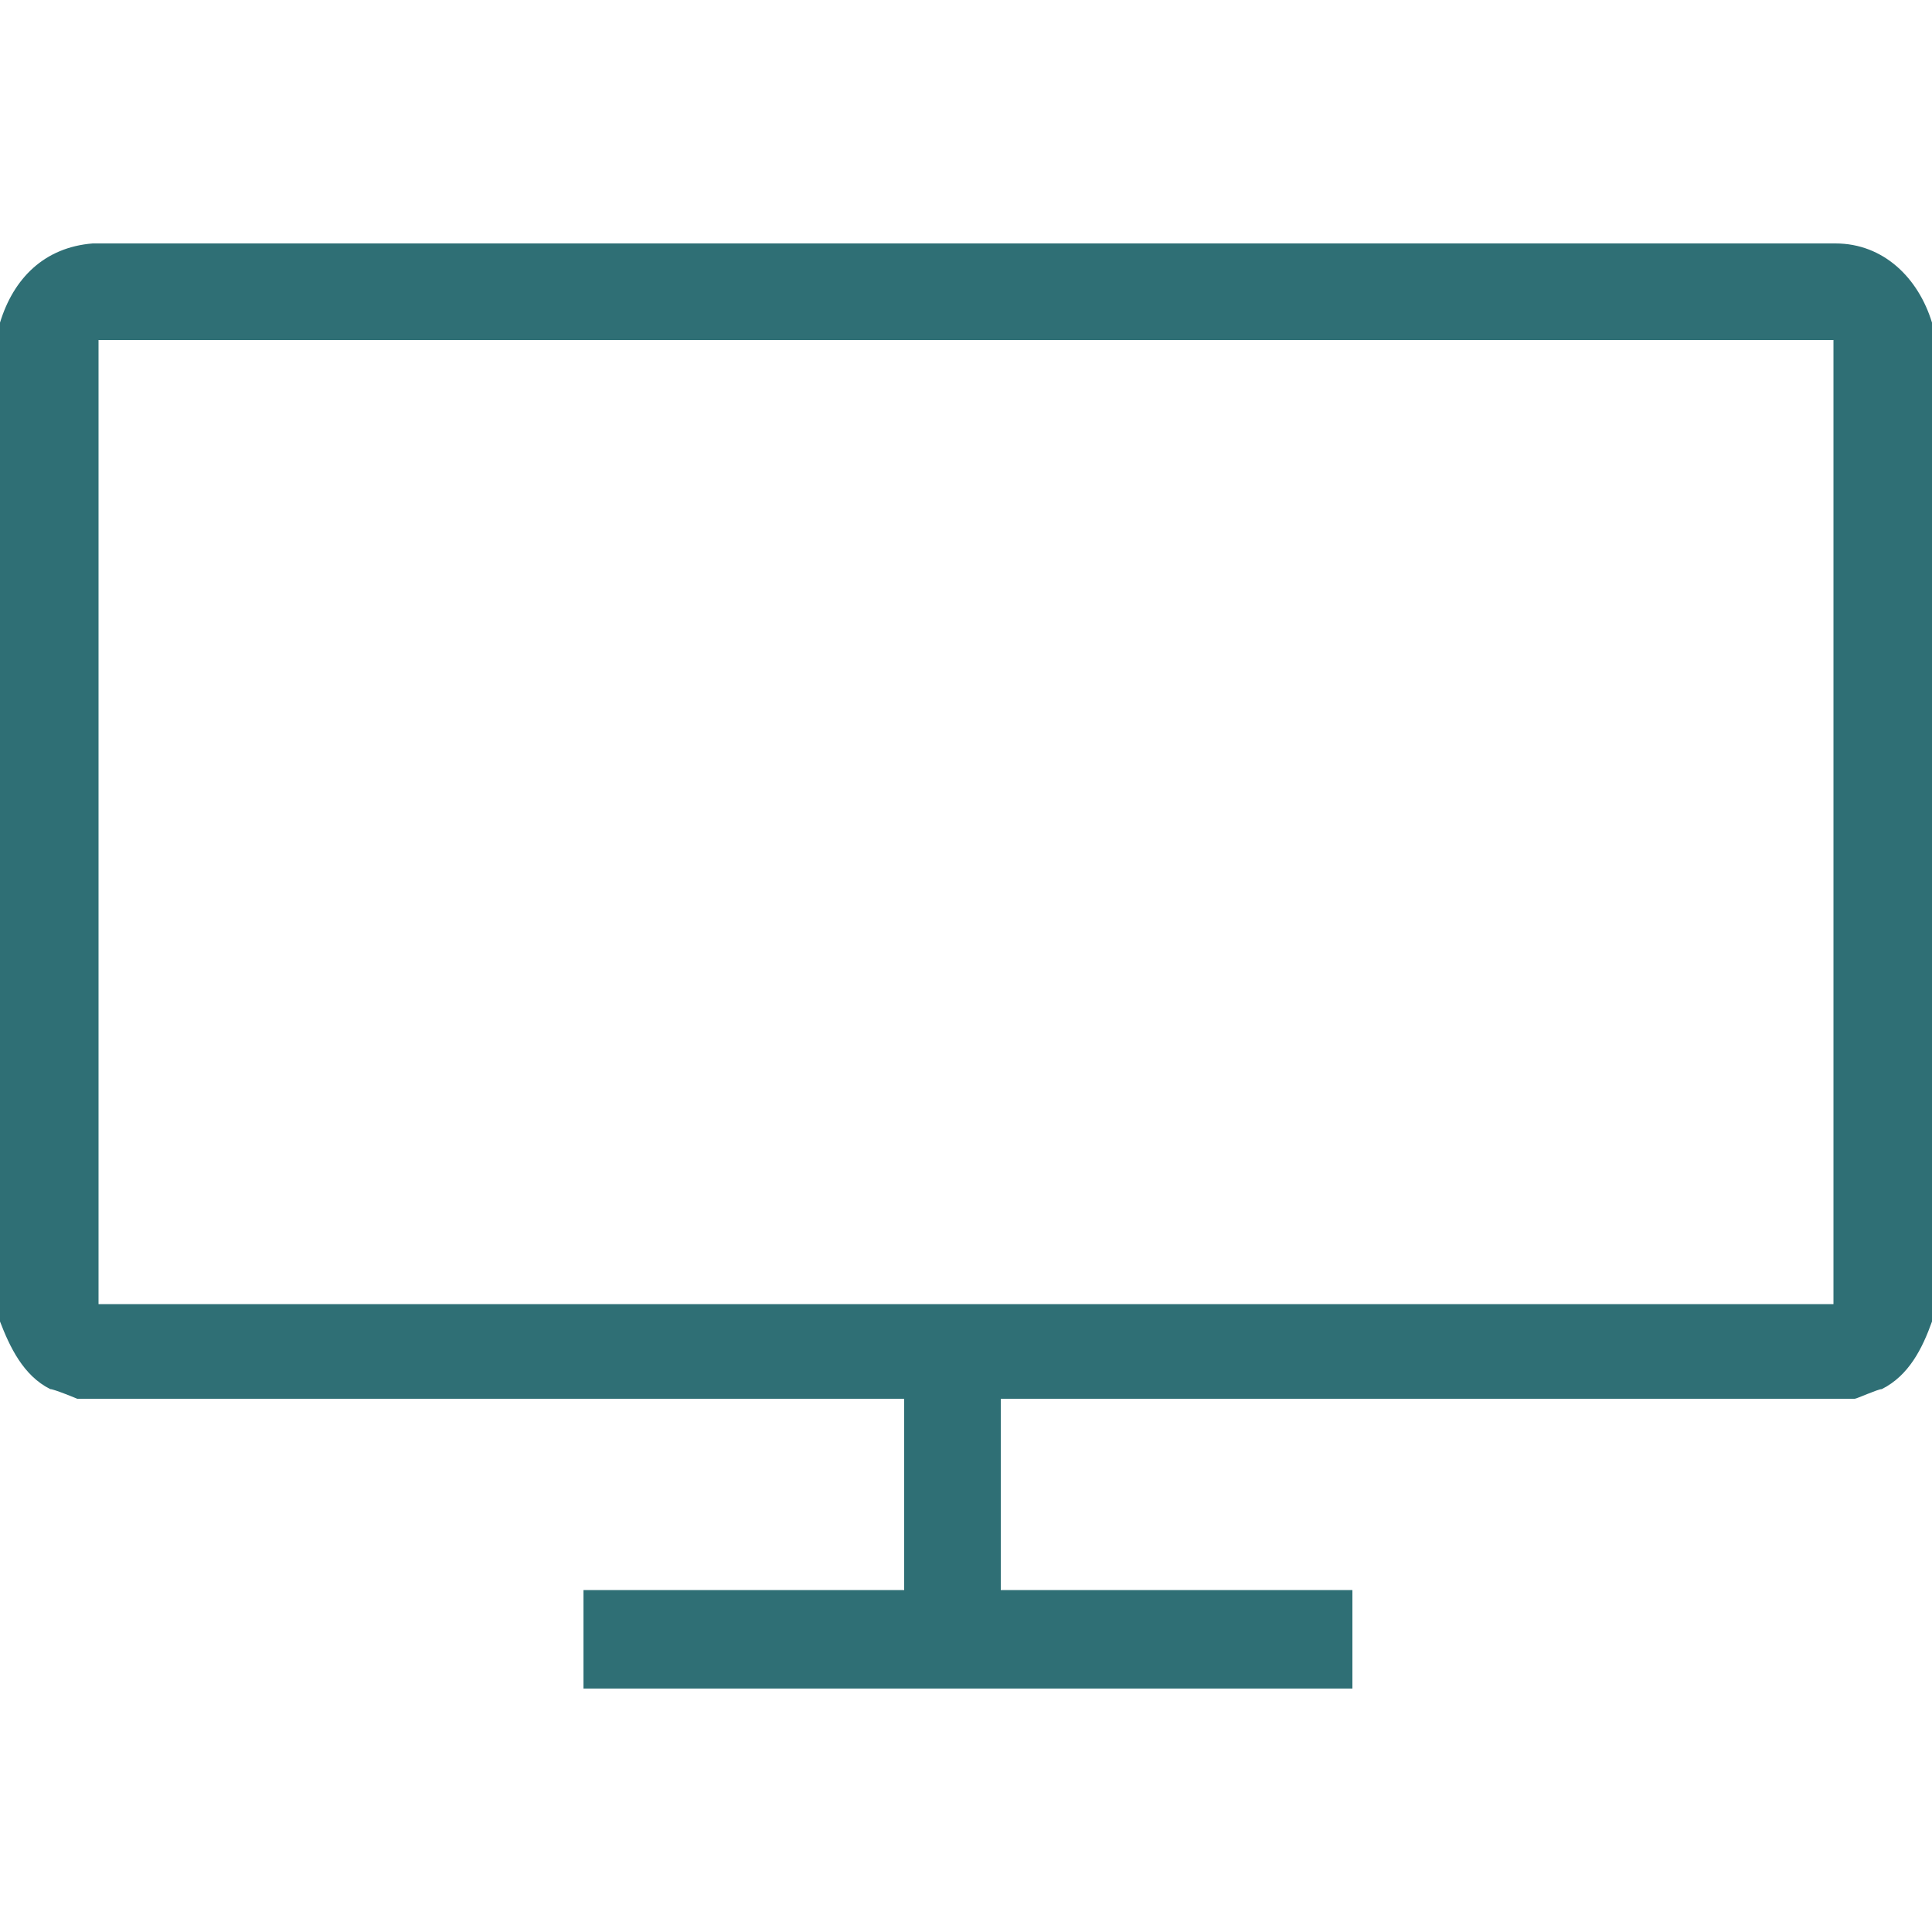<?xml version="1.0" encoding="UTF-8"?>
<svg id="Calque_1" data-name="Calque 1" xmlns="http://www.w3.org/2000/svg" viewBox="0 0 10 10">
  <defs>
    <style>
      .cls-1 {
        fill: #2f6f75;
      }
    </style>
  </defs>
  <path class="cls-1" d="M10,1.67v5.17c-.05.14-.12.28-.26.35-.02,0-.13.05-.14.05h-4.42v.99h1.82v.51h-3.98v-.51h1.66v-.99H.4s-.12-.05-.14-.05c-.14-.07-.21-.22-.26-.35V1.67c.07-.23.23-.39.48-.41h9.02c.25,0,.43.18.5.41ZM9.49,1.76H.51v4.99h8.98V1.76Z"/>
</svg>